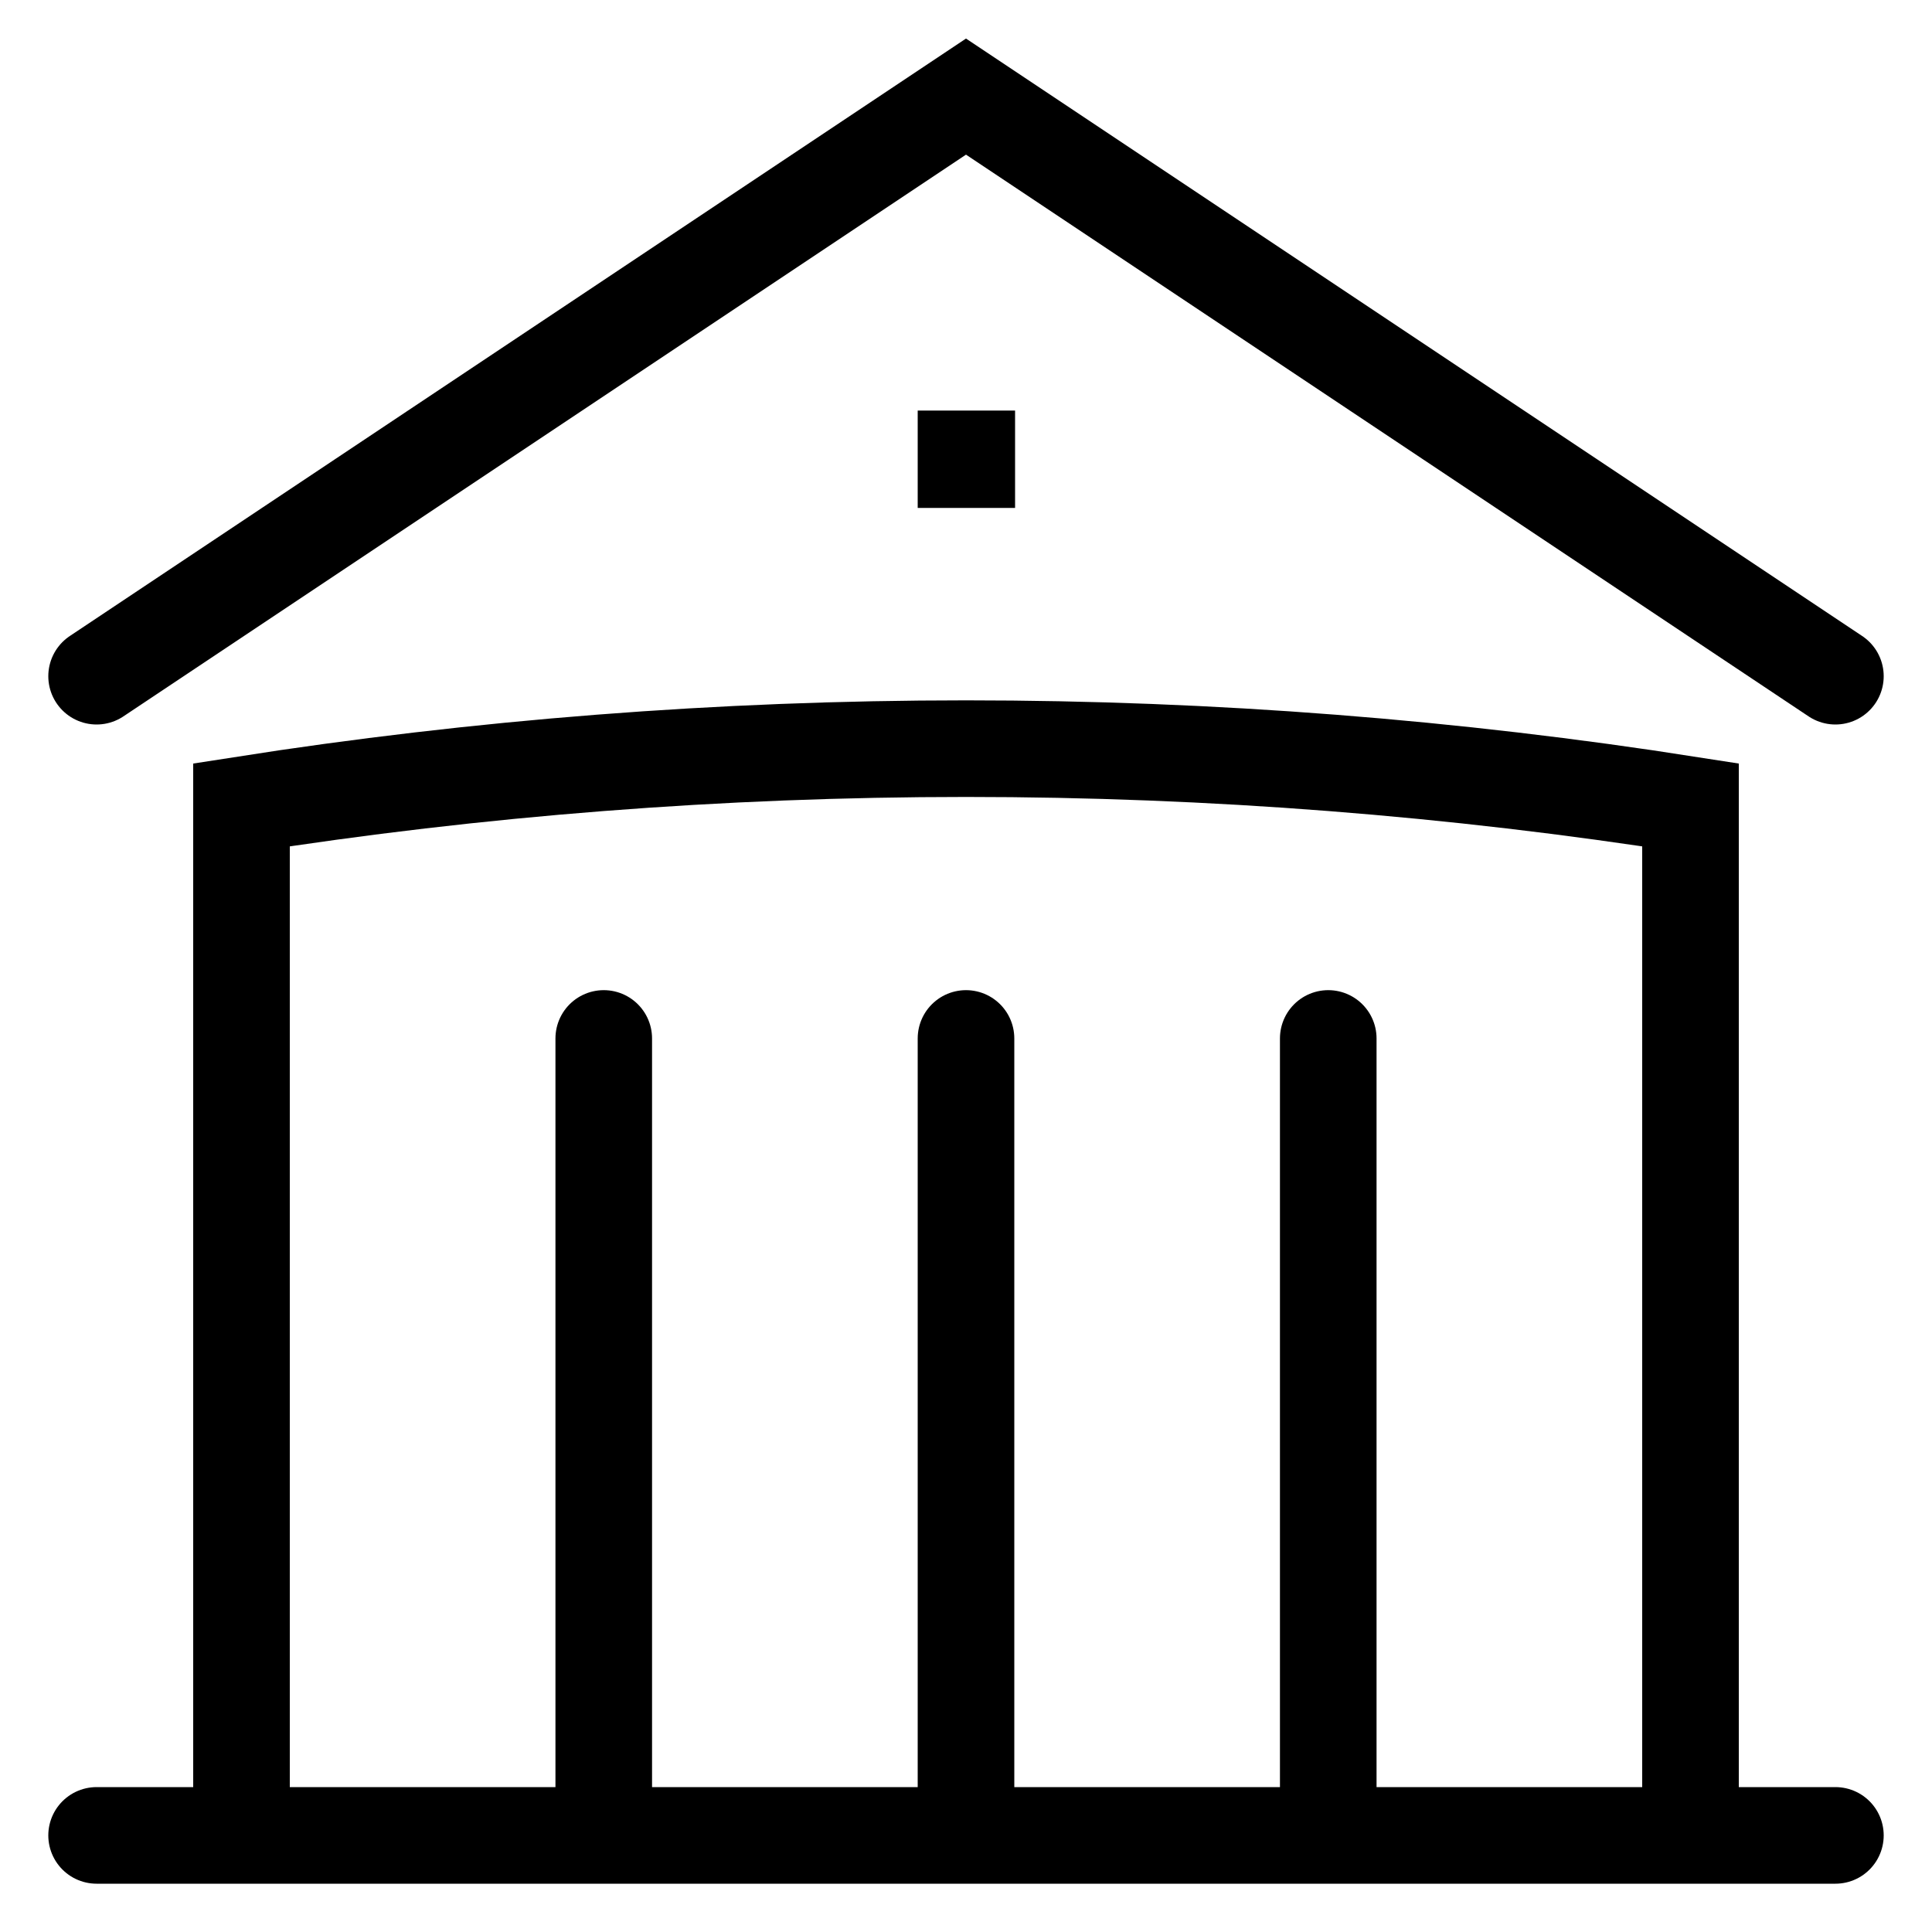 <?xml version="1.0" encoding="utf-8"?>
<svg xmlns="http://www.w3.org/2000/svg" fill="none" height="100%" overflow="visible" preserveAspectRatio="none" style="display: block;" viewBox="0 0 20 20" width="100%">
<path d="M10 19V10.75M13.75 19V10.75M6.25 19V10.75M1 7L10 1L19 7M17.5 19V8.332C15.056 7.949 12.551 7.75 10 7.75C7.449 7.75 4.944 7.949 2.5 8.332V19M1 19H19M10 4.75H10.008V4.758H10V4.75Z" id="Vector" stroke="black" stroke-linecap="round"/>
</svg>